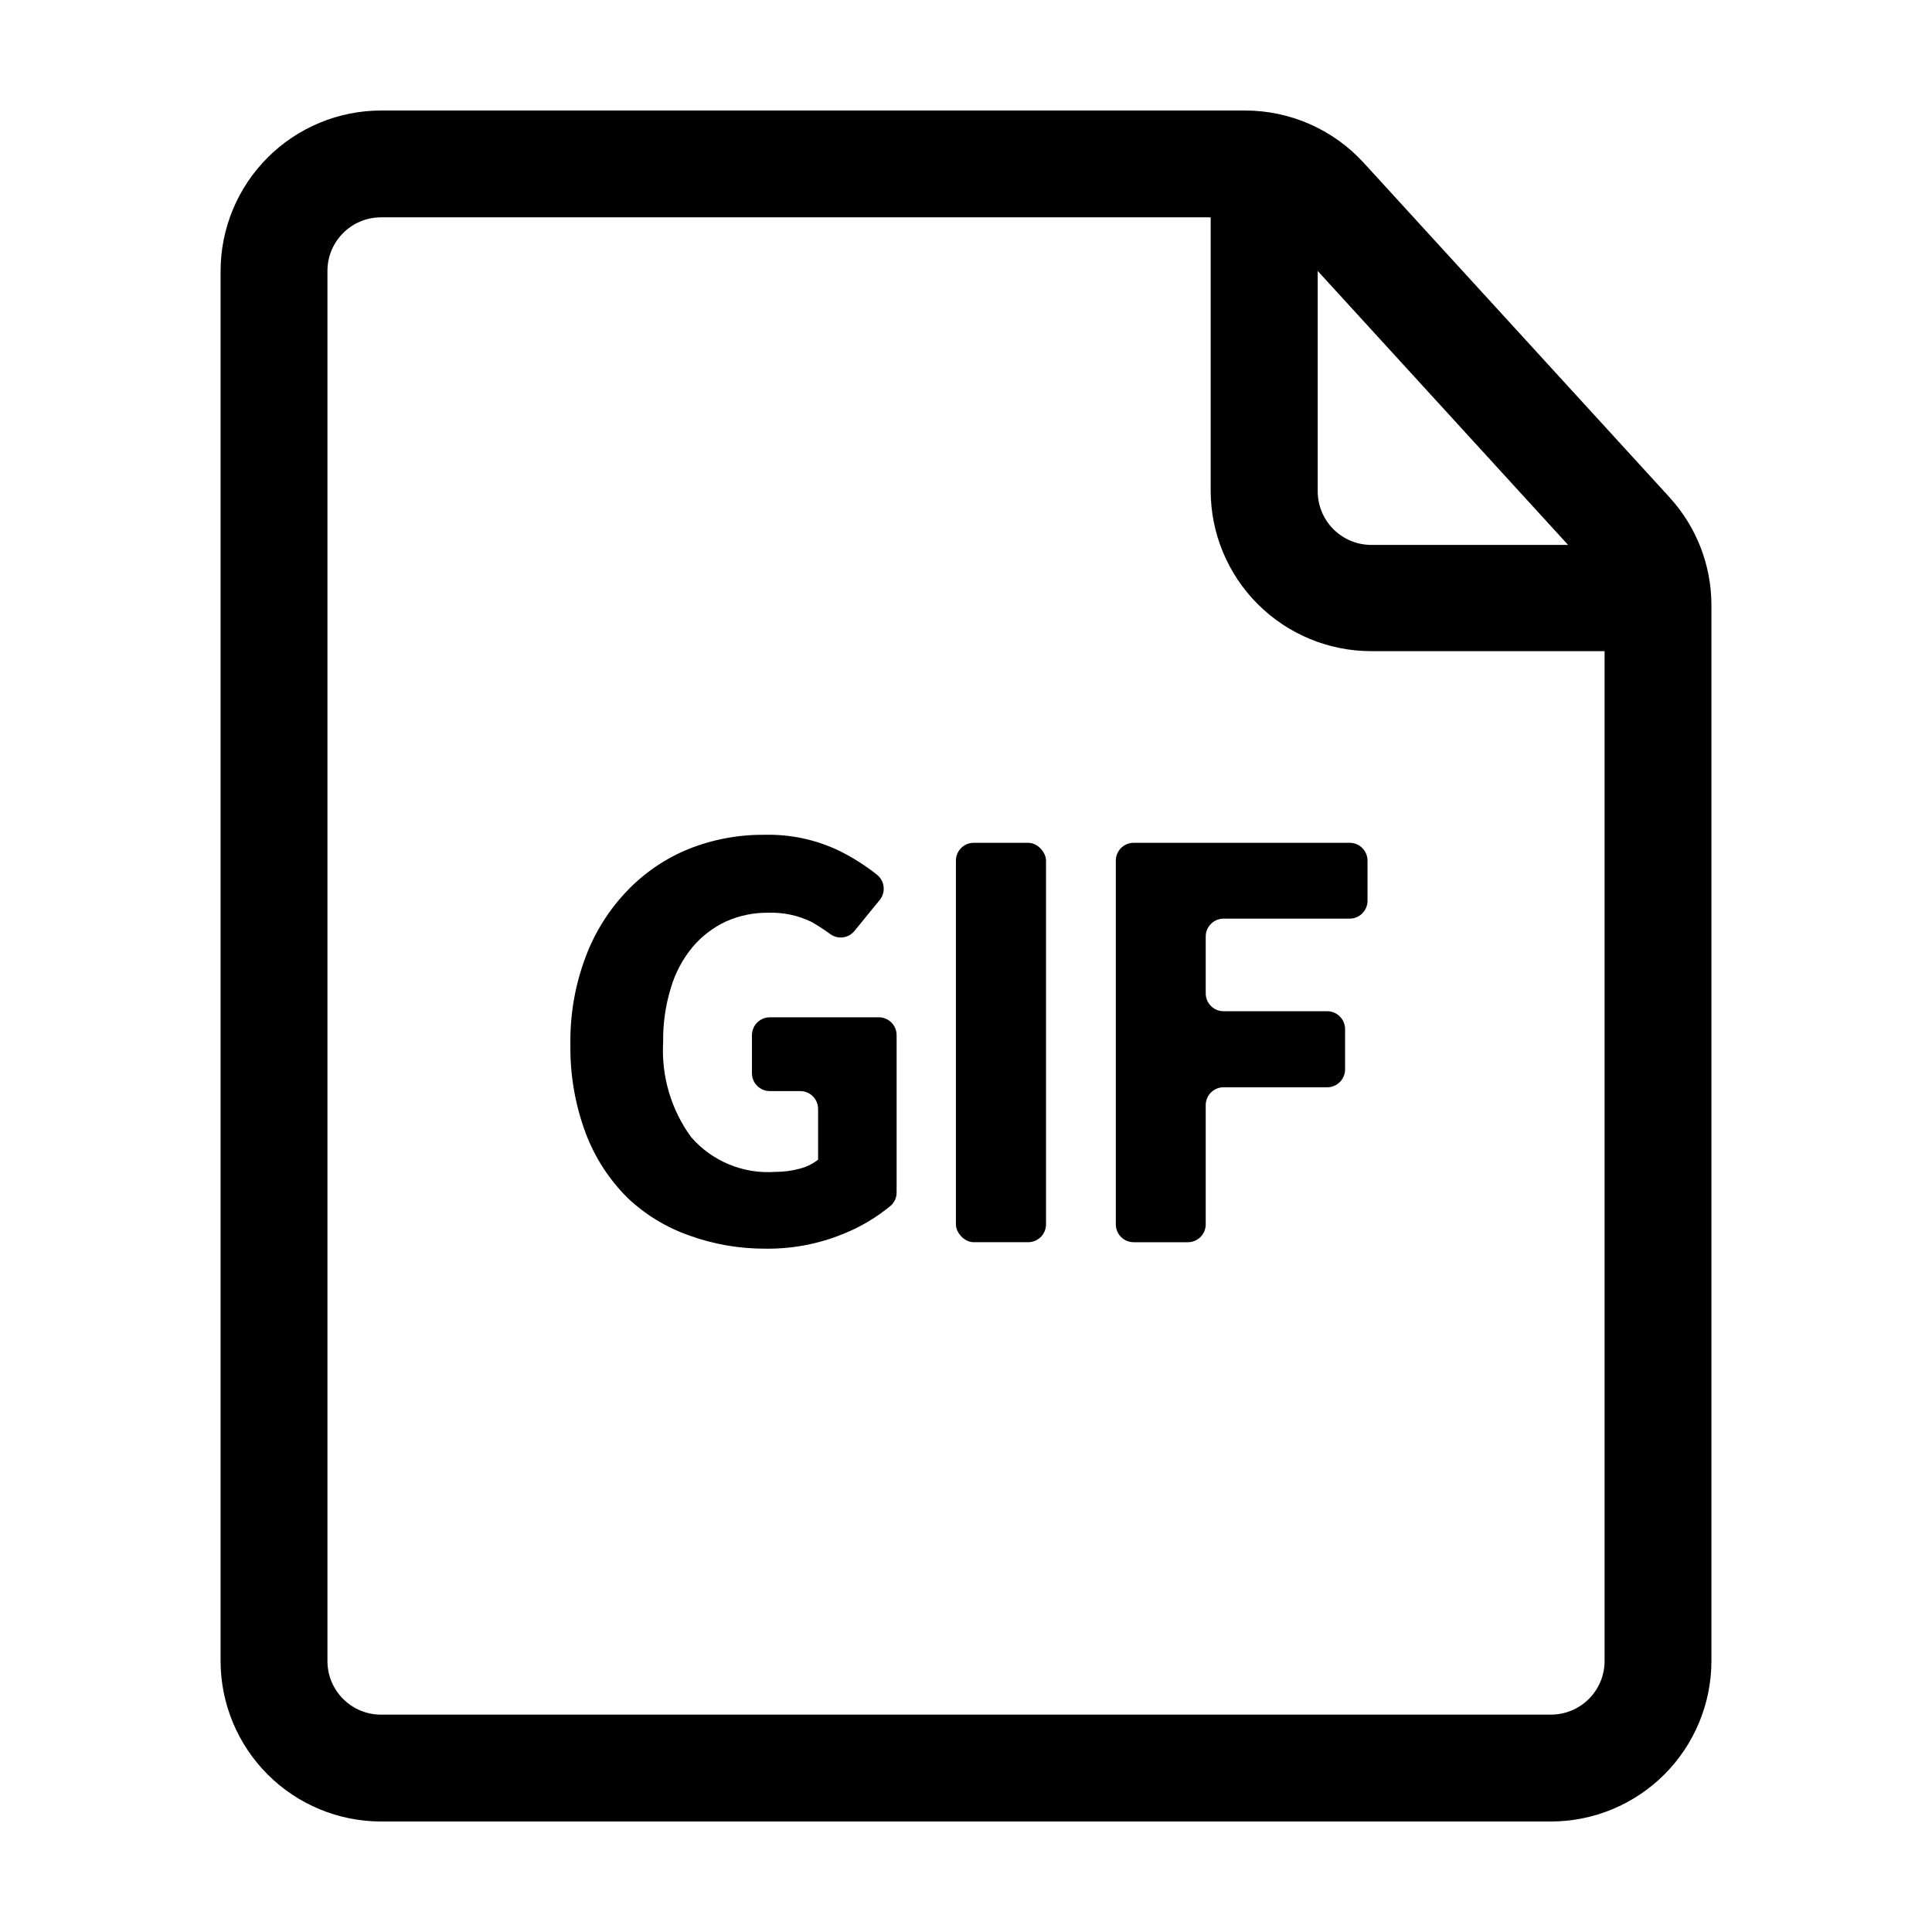 <?xml version="1.0" encoding="UTF-8"?>
<!-- Uploaded to: SVG Repo, www.svgrepo.com, Generator: SVG Repo Mixer Tools -->
<svg fill="#000000" width="800px" height="800px" version="1.1" viewBox="144 144 512 512" xmlns="http://www.w3.org/2000/svg">
 <g>
  <path d="m377.18 413.6h-29.172c-2.613 0-4.734 2.121-4.734 4.734v10.078c0 2.613 2.121 4.734 4.734 4.734h8.062c2.617 0 4.734 2.121 4.734 4.738v13.453-0.004c-1.488 1.152-3.207 1.977-5.035 2.418-2.074 0.547-4.207 0.82-6.348 0.809-8.461 0.602-16.711-2.816-22.27-9.223-5.316-7.281-7.934-16.188-7.406-25.188-0.078-4.832 0.602-9.641 2.016-14.258 1.156-4.008 3.129-7.727 5.793-10.934 2.422-2.856 5.43-5.16 8.816-6.75 3.551-1.586 7.398-2.375 11.285-2.32 3.938-0.129 7.844 0.699 11.387 2.418 1.742 0.996 3.422 2.09 5.039 3.277 2.012 1.43 4.785 1.055 6.348-0.859l6.699-8.211c1.648-2.019 1.355-4.992-0.656-6.648-3.117-2.488-6.496-4.633-10.074-6.398-6.172-2.961-12.957-4.41-19.801-4.234-6.898-0.066-13.746 1.219-20.152 3.781-6.031 2.461-11.488 6.152-16.02 10.832-4.906 5.043-8.715 11.047-11.184 17.633-2.836 7.481-4.219 15.43-4.082 23.426-0.105 8.012 1.277 15.973 4.082 23.477 2.414 6.375 6.156 12.164 10.98 16.98 4.711 4.496 10.328 7.93 16.477 10.074 6.461 2.328 13.281 3.508 20.152 3.477 6.894 0.094 13.746-1.172 20.152-3.727 4.734-1.832 9.141-4.418 13.047-7.66 1.008-0.891 1.578-2.18 1.562-3.523v-41.668c0.004-2.5-1.938-4.574-4.434-4.734z"/>
  <path d="m402.06 367.35h14.41c2.617 0 4.734 2.617 4.734 4.734v96.379c0 2.617-2.121 4.734-4.734 4.734h-14.41c-2.617 0-4.734-2.617-4.734-4.734v-96.379c0-2.617 2.121-4.734 4.734-4.734z"/>
  <path d="m501.67 367.35h-57.234c-2.613 0-4.734 2.121-4.734 4.734v96.379c0 2.617 2.121 4.738 4.734 4.738h14.41c2.594-0.027 4.684-2.141 4.684-4.738v-31.637c0.027-2.598 2.141-4.688 4.738-4.688h27.457c2.613 0 4.734-2.121 4.734-4.734v-10.68c0-1.258-0.496-2.461-1.387-3.352-0.887-0.887-2.094-1.387-3.348-1.387h-27.457c-2.617 0-4.738-2.121-4.738-4.734v-15.113c0.027-2.598 2.141-4.688 4.738-4.688h33.402c2.613 0 4.734-2.121 4.734-4.734v-10.633c0-2.613-2.121-4.734-4.734-4.734z"/>
  <path d="m586.41 275.76-81.012-88.617c-8.059-8.812-19.445-13.84-31.387-13.855h-229.03c-11.273 0.012-22.082 4.496-30.055 12.469-7.969 7.973-12.453 18.777-12.469 30.051v368.39c0.016 11.273 4.5 22.082 12.469 30.051 7.973 7.973 18.781 12.457 30.055 12.469h310.04c11.273-0.012 22.082-4.496 30.055-12.469 7.969-7.969 12.453-18.777 12.469-30.051v-279.92c-0.023-10.559-3.996-20.73-11.137-28.516zm-26.852 12.645-52.195 0.004c-3.785-0.016-7.41-1.539-10.066-4.234s-4.129-6.34-4.09-10.125v-58.242zm-4.535 309.99-310.04 0.004c-7.848 0-14.207-6.359-14.207-14.207v-368.39c0-7.844 6.359-14.207 14.207-14.207h219.86v72.449c0.012 11.273 4.496 22.082 12.469 30.051 7.969 7.973 18.777 12.457 30.051 12.469h61.867v267.62c0 3.769-1.496 7.383-4.16 10.047-2.664 2.664-6.277 4.16-10.047 4.16z"/>
 </g>
</svg>